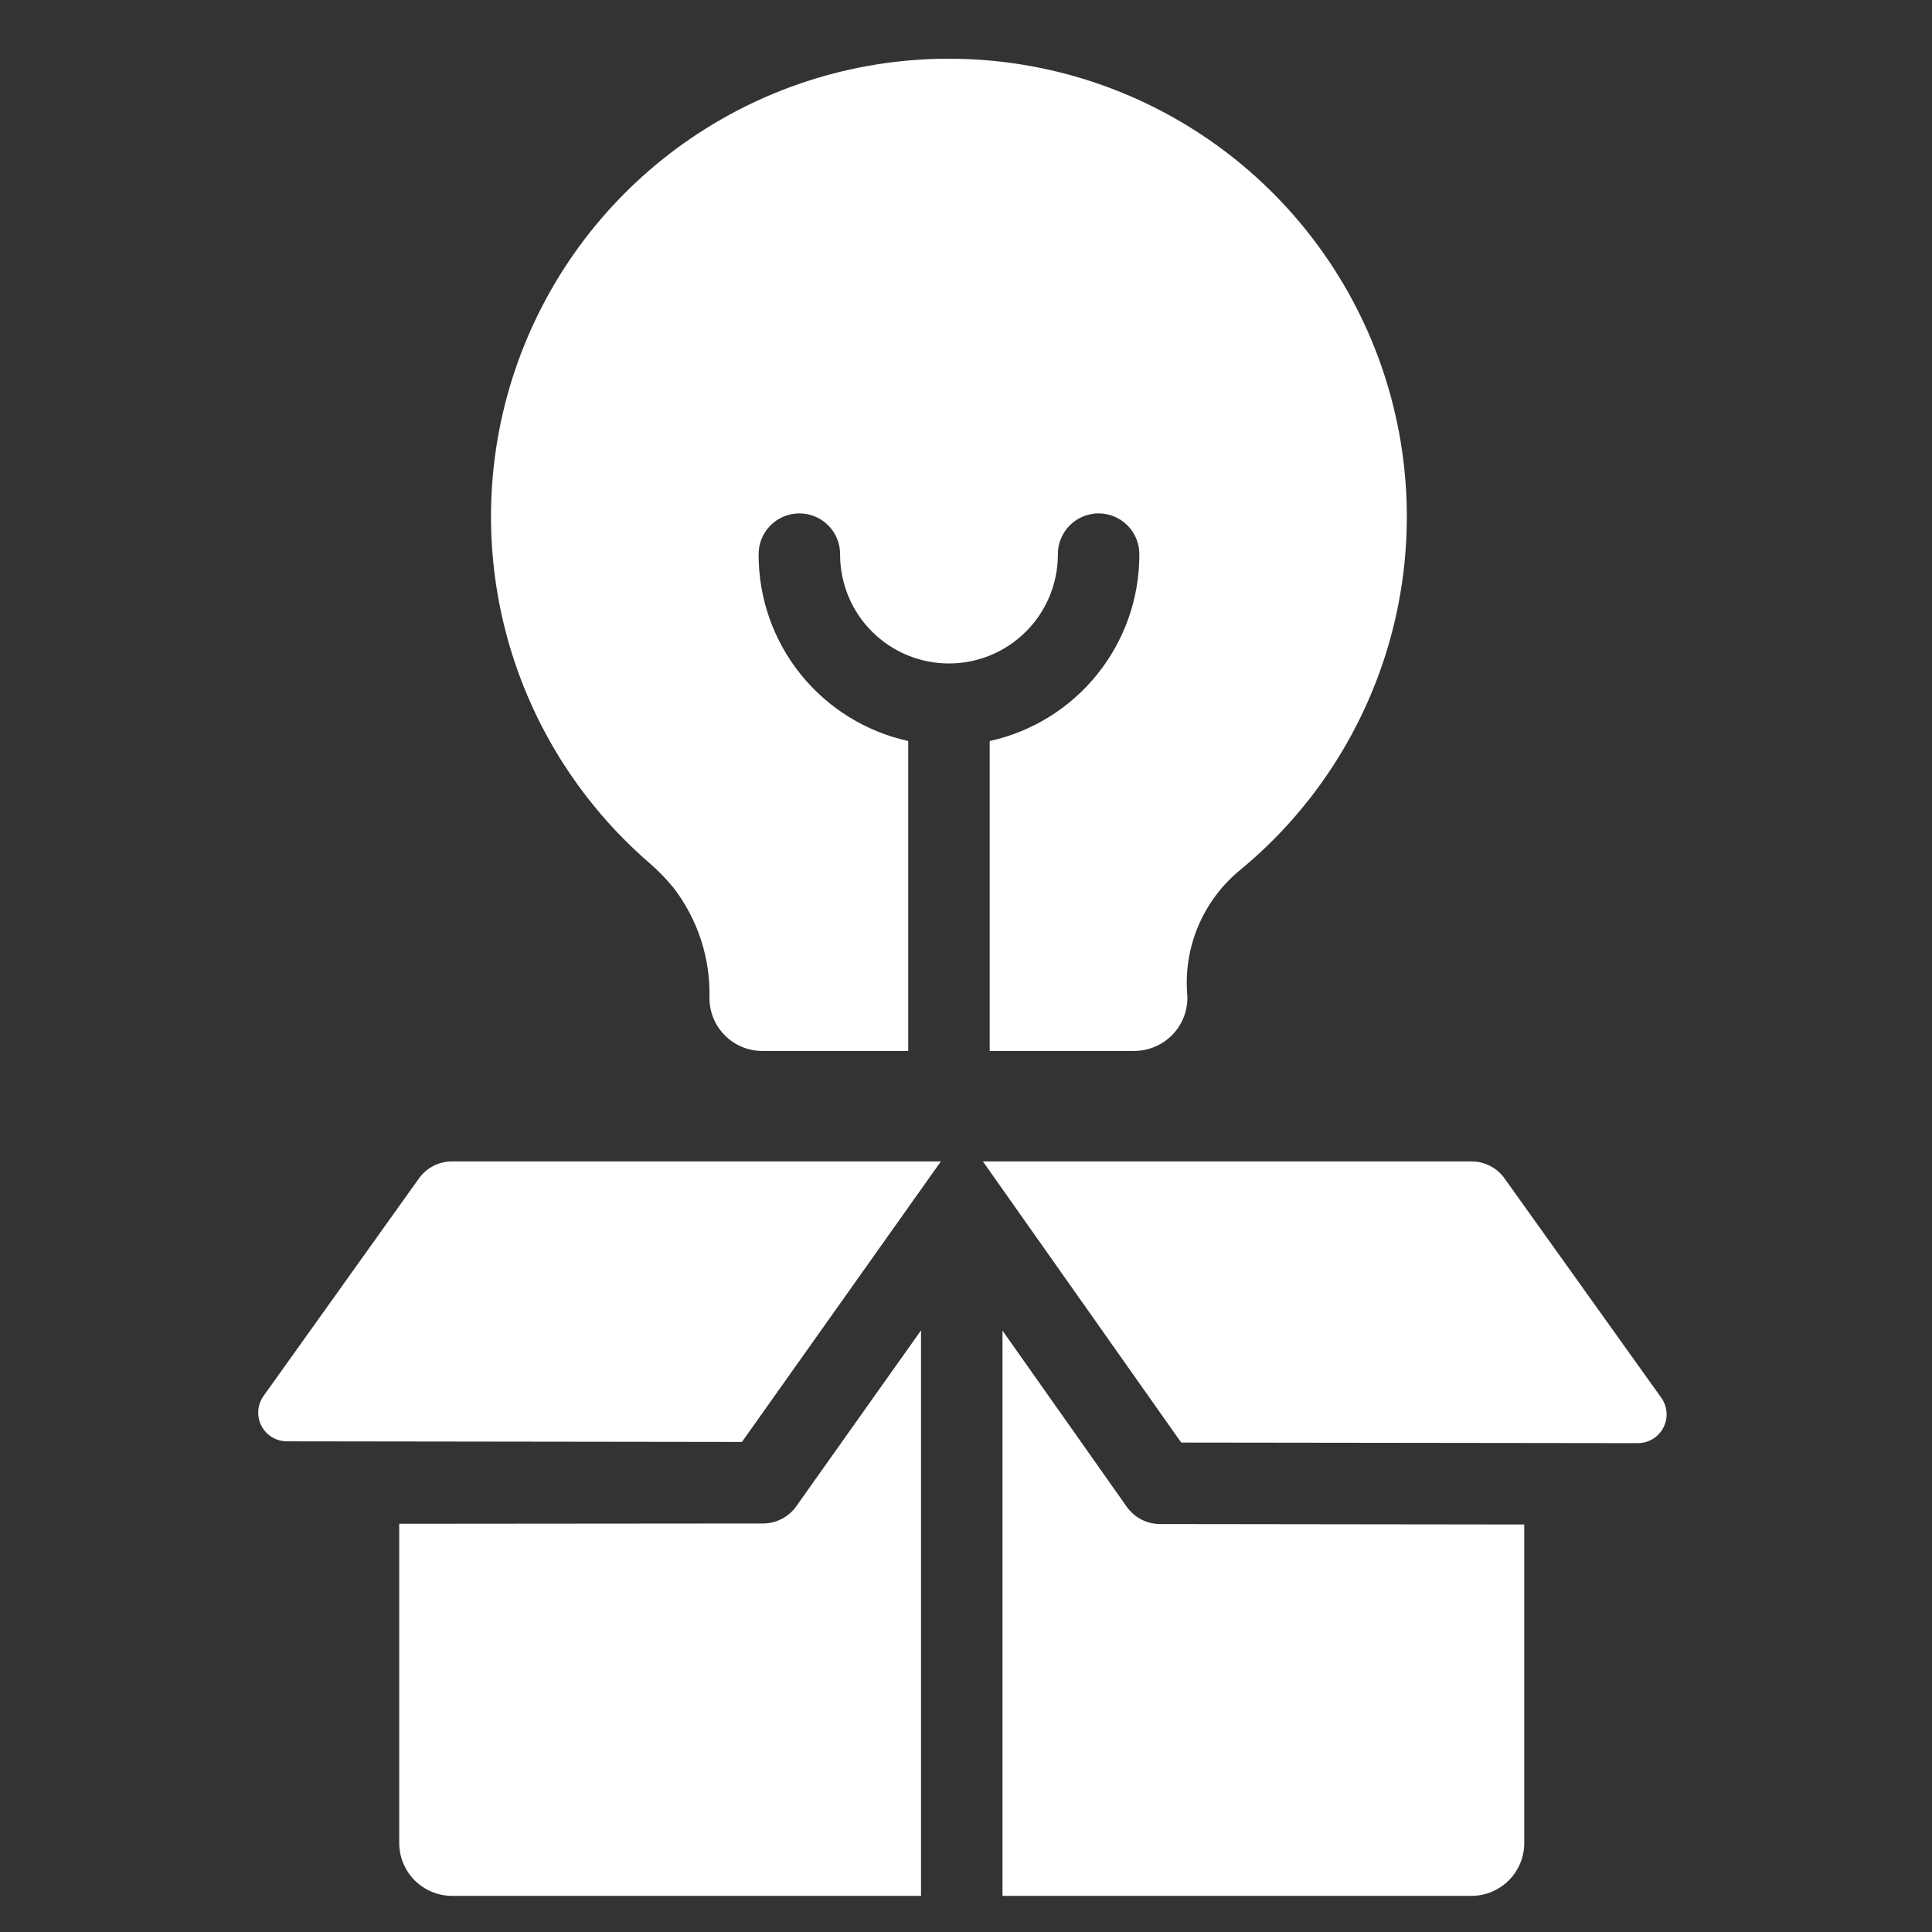 <svg width="64" height="64" viewBox="0 0 64 64" fill="none" xmlns="http://www.w3.org/2000/svg">
<rect x="0" y="0" width="64" height="64" fill="#333333" stroke="none"/>
<path d="M35.043 18.39C35.038 18.21 35.07 18.031 35.136 17.863C35.202 17.696 35.3 17.543 35.426 17.414C35.552 17.285 35.702 17.183 35.868 17.113C36.034 17.043 36.212 17.007 36.392 17.007C36.572 17.007 36.751 17.043 36.916 17.113C37.082 17.183 37.233 17.285 37.358 17.414C37.484 17.543 37.583 17.696 37.649 17.863C37.715 18.031 37.746 18.21 37.742 18.39C37.74 19.827 37.247 21.221 36.346 22.34C35.445 23.46 34.188 24.239 32.785 24.548V34.814H37.585C37.82 34.812 38.052 34.763 38.268 34.67C38.484 34.578 38.679 34.442 38.842 34.273C39.005 34.103 39.133 33.903 39.217 33.683C39.301 33.464 39.341 33.23 39.333 32.995C39.261 32.207 39.384 31.413 39.69 30.684C39.997 29.955 40.478 29.312 41.091 28.812C43.488 26.833 45.219 24.166 46.051 21.171C46.882 18.175 46.773 14.997 45.739 12.066C44.704 9.135 42.794 6.592 40.267 4.782C37.74 2.972 34.718 1.982 31.61 1.946C28.502 1.909 25.458 2.829 22.89 4.58C20.321 6.331 18.353 8.828 17.25 11.735C16.148 14.641 15.966 17.816 16.727 20.83C17.488 23.843 19.157 26.55 21.508 28.584C21.799 28.836 22.068 29.112 22.312 29.41C23.116 30.456 23.536 31.746 23.502 33.064C23.502 33.528 23.686 33.973 24.015 34.301C24.343 34.63 24.788 34.814 25.252 34.814H30.086V24.547C28.683 24.238 27.427 23.459 26.525 22.34C25.624 21.221 25.132 19.827 25.13 18.39C25.126 18.21 25.157 18.031 25.223 17.863C25.289 17.696 25.388 17.543 25.514 17.414C25.639 17.285 25.79 17.183 25.955 17.113C26.121 17.043 26.3 17.007 26.48 17.007C26.66 17.007 26.838 17.043 27.004 17.113C27.17 17.183 27.32 17.285 27.446 17.414C27.572 17.543 27.67 17.696 27.736 17.863C27.802 18.031 27.834 18.21 27.829 18.39C27.834 19.343 28.216 20.256 28.892 20.928C29.568 21.601 30.483 21.978 31.436 21.978C32.389 21.978 33.304 21.601 33.98 20.928C34.656 20.256 35.038 19.343 35.043 18.39Z" fill="white"/>
<path d="M55.031 46.301L49.841 39.038C49.716 38.863 49.552 38.721 49.361 38.622C49.169 38.524 48.958 38.473 48.743 38.473H32.559L39.129 47.787L54.255 47.806C54.43 47.806 54.602 47.758 54.751 47.667C54.901 47.576 55.022 47.446 55.102 47.29C55.183 47.135 55.218 46.96 55.206 46.786C55.193 46.611 55.133 46.443 55.031 46.301Z" fill="white"/>
<path d="M13.877 39.038L8.731 46.242C8.629 46.384 8.569 46.551 8.556 46.725C8.543 46.9 8.579 47.074 8.658 47.23C8.738 47.385 8.859 47.515 9.008 47.607C9.158 47.698 9.329 47.746 9.504 47.746L24.578 47.766L31.168 38.473H14.976C14.761 38.473 14.549 38.524 14.358 38.622C14.166 38.721 14.002 38.863 13.877 39.038Z" fill="white"/>
<path d="M25.275 50.467H25.273L13.225 50.477V61.053C13.225 61.517 13.41 61.962 13.738 62.29C14.066 62.618 14.511 62.803 14.975 62.803H30.51V44.07L26.377 49.898C26.252 50.074 26.087 50.217 25.895 50.316C25.703 50.415 25.491 50.467 25.275 50.467Z" fill="white"/>
<path d="M37.326 49.915L33.209 44.078V62.803H48.743C49.207 62.803 49.652 62.618 49.98 62.29C50.309 61.962 50.493 61.517 50.493 61.053V50.501L38.428 50.486C38.212 50.486 37.999 50.434 37.807 50.334C37.616 50.235 37.45 50.091 37.326 49.915Z" fill="white"/>
</svg>
